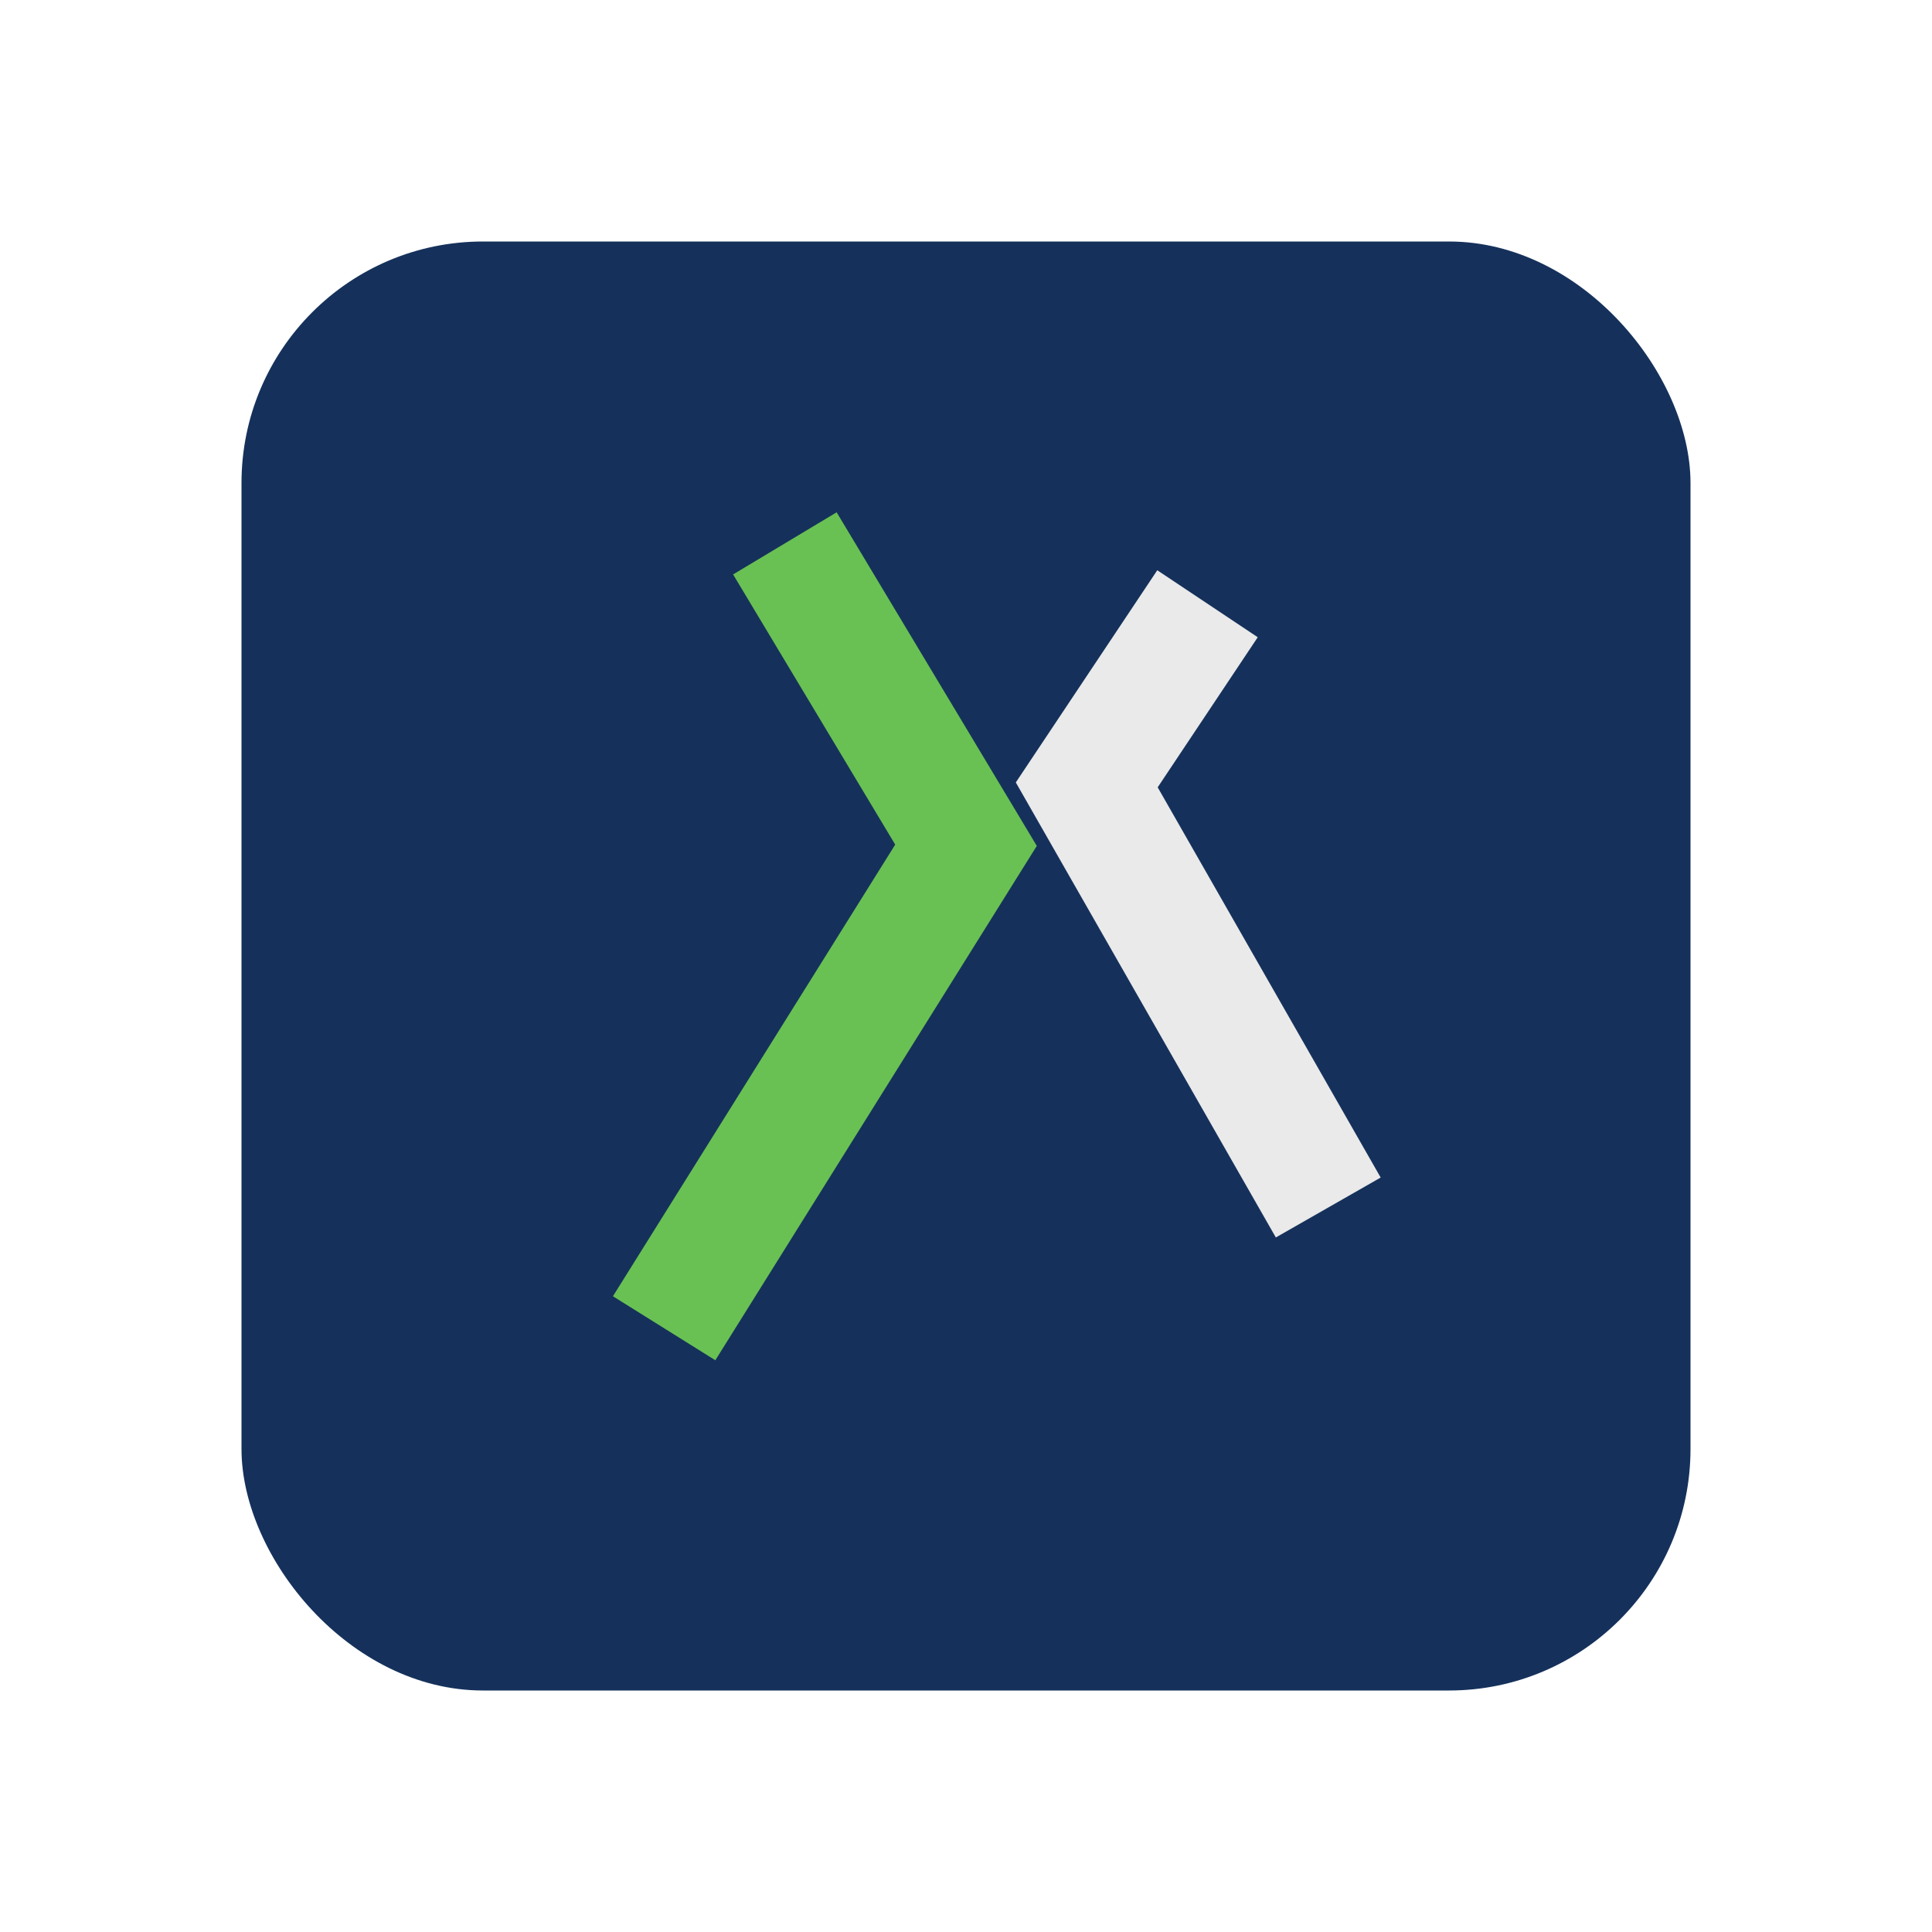 <?xml version="1.0" encoding="UTF-8"?>
<svg xmlns="http://www.w3.org/2000/svg" width="32" height="32" viewBox="0 0 32 32"><rect x="4" y="4" width="24" height="24" rx="4" fill="#15315B"/><path d="M11 22l5-8-3-5" stroke="#69C153" stroke-width="2" fill="none"/><path d="M20 10l-2 3 4 7" stroke="#EAEAEA" stroke-width="2" fill="none"/></svg>